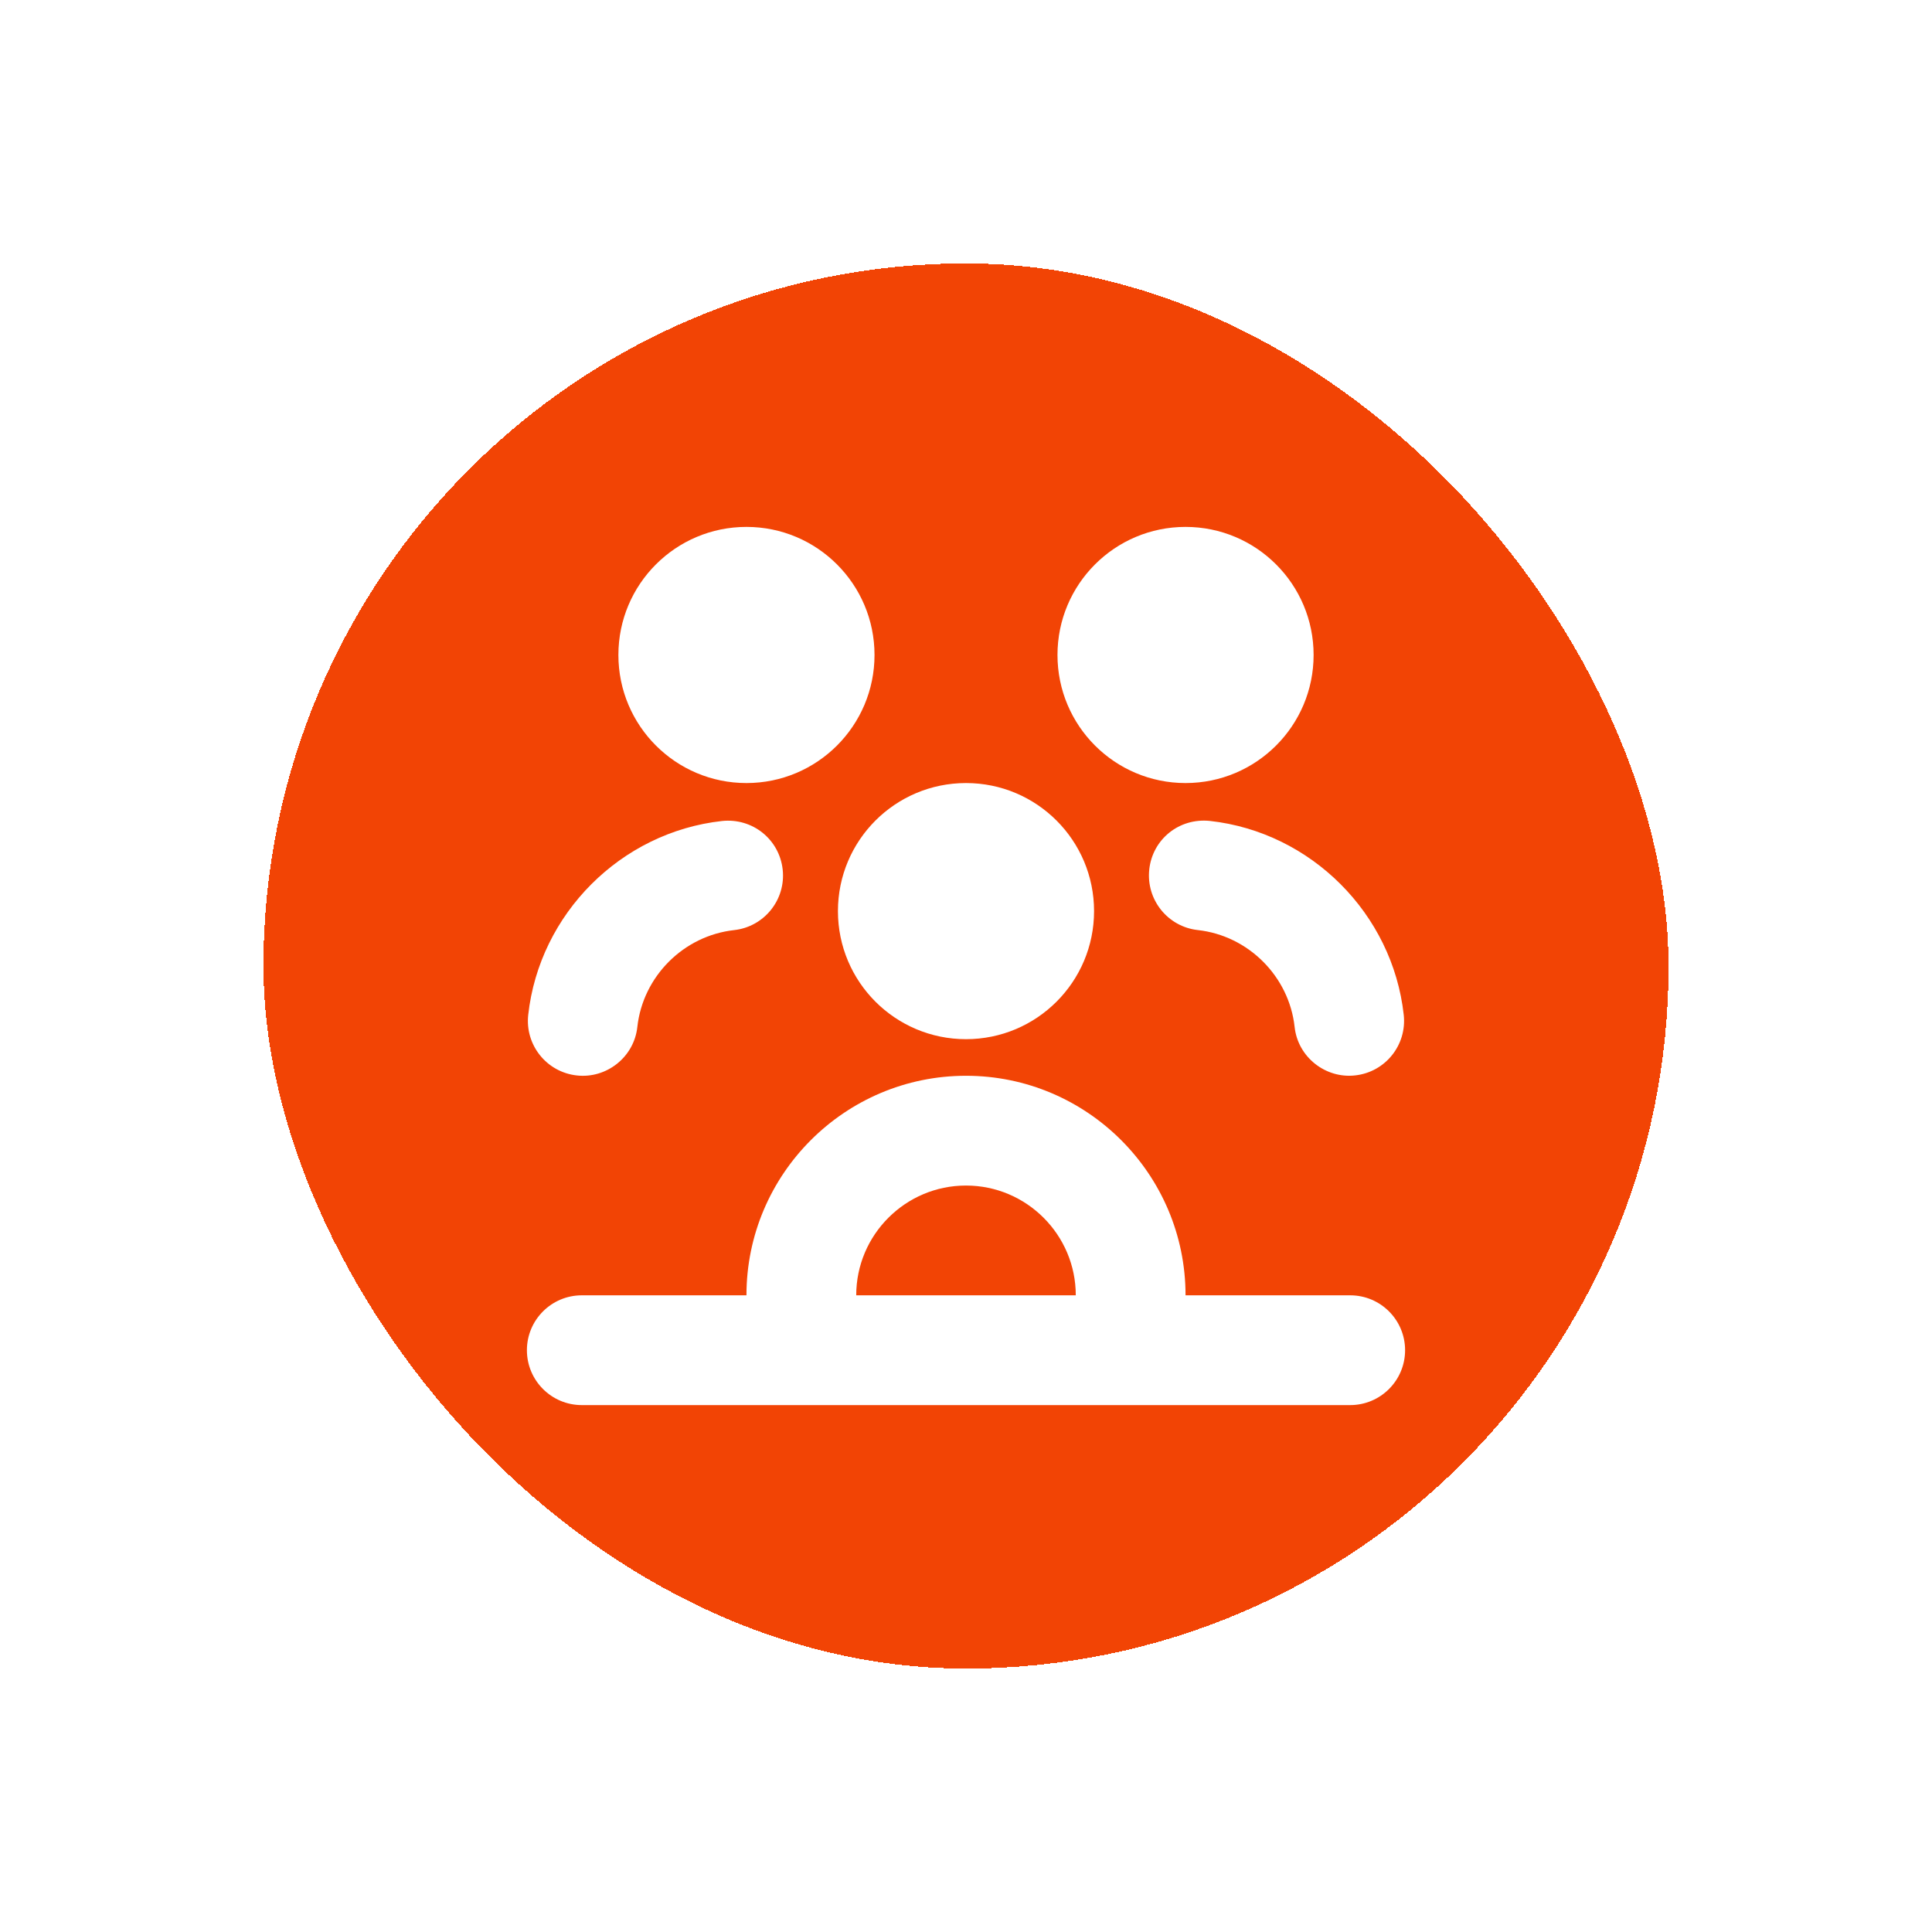<?xml version="1.0" encoding="UTF-8"?> <svg xmlns="http://www.w3.org/2000/svg" width="88" height="88" viewBox="0 0 88 88" fill="none"><g filter="url(#filter0_d_6_1693)"><rect x="12" y="6" width="64" height="64" rx="32" fill="#F24405" shape-rendering="crispEdges"></rect><g clip-path="url(#clip0_6_1693)"><path d="M38.167 35.5C38.167 32.278 40.778 29.667 44 29.667C47.222 29.667 49.833 32.278 49.833 35.5C49.833 38.722 47.222 41.333 44 41.333C40.778 41.333 38.167 38.722 38.167 35.5ZM54 29.667C57.222 29.667 59.833 27.055 59.833 23.833C59.833 20.612 57.222 18 54 18C50.778 18 48.167 20.612 48.167 23.833C48.167 27.055 50.778 29.667 54 29.667ZM34 29.667C37.222 29.667 39.833 27.055 39.833 23.833C39.833 20.612 37.222 18 34 18C30.778 18 28.167 20.612 28.167 23.833C28.167 27.055 30.778 29.667 34 29.667ZM64 55.5C64 56.88 62.88 58 61.5 58H26.5C25.12 58 24 56.88 24 55.5C24 54.12 25.12 53 26.5 53H34C34 47.485 38.485 43 44 43C49.515 43 54 47.485 54 53H61.5C62.88 53 64 54.12 64 55.5ZM39 53H49C49 50.243 46.757 48 44 48C41.243 48 39 50.243 39 53ZM52.348 33.603C52.197 34.975 53.187 36.212 54.558 36.363C56.86 36.617 58.715 38.473 58.968 40.773C59.115 42.152 60.38 43.138 61.728 42.983C63.1 42.832 64.09 41.597 63.938 40.223C63.428 35.615 59.715 31.902 55.107 31.392C53.702 31.248 52.498 32.23 52.347 33.602L52.348 33.603ZM26.27 42.985C27.62 43.14 28.883 42.153 29.03 40.775C29.283 38.473 31.14 36.618 33.44 36.365C34.812 36.213 35.802 34.977 35.65 33.605C35.497 32.233 34.28 31.25 32.89 31.395C28.283 31.903 24.57 35.617 24.06 40.225C23.908 41.598 24.898 42.833 26.27 42.985Z" fill="white"></path></g></g><defs><filter id="filter0_d_6_1693" x="0" y="0" width="88" height="88" filterUnits="userSpaceOnUse" color-interpolation-filters="sRGB"><feFlood flood-opacity="0" result="BackgroundImageFix"></feFlood><feColorMatrix in="SourceAlpha" type="matrix" values="0 0 0 0 0 0 0 0 0 0 0 0 0 0 0 0 0 0 127 0" result="hardAlpha"></feColorMatrix><feOffset dy="6"></feOffset><feGaussianBlur stdDeviation="6"></feGaussianBlur><feComposite in2="hardAlpha" operator="out"></feComposite><feColorMatrix type="matrix" values="0 0 0 0 0.949 0 0 0 0 0.267 0 0 0 0 0.02 0 0 0 0.24 0"></feColorMatrix><feBlend mode="normal" in2="BackgroundImageFix" result="effect1_dropShadow_6_1693"></feBlend><feBlend mode="normal" in="SourceGraphic" in2="effect1_dropShadow_6_1693" result="shape"></feBlend></filter><clipPath id="clip0_6_1693"><rect width="40" height="40" fill="white" transform="translate(24 18)"></rect></clipPath></defs></svg> 